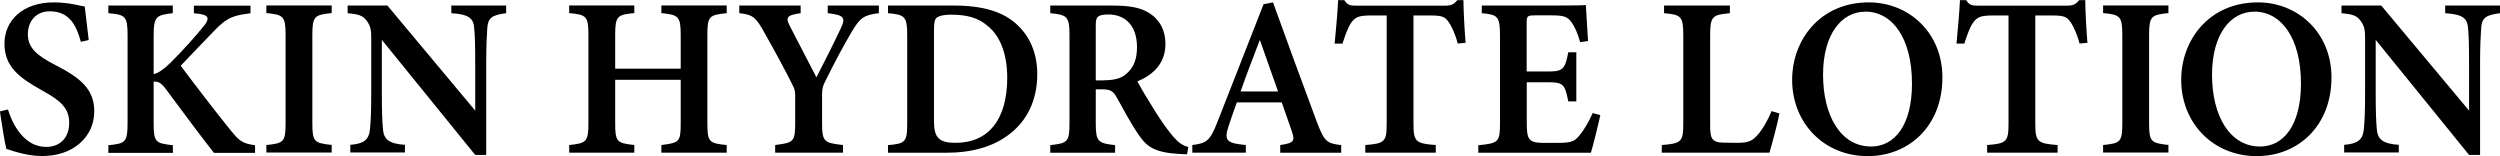 <?xml version="1.0" encoding="UTF-8"?>
<svg xmlns="http://www.w3.org/2000/svg" id="_レイヤー_2" data-name="レイヤー 2" viewBox="0 0 252.2 15.74">
  <defs>
    <style>
      .cls-1 {
        fill: #000;
        stroke-width: 0px;
      }
    </style>
  </defs>
  <g id="_レイヤー_1-2" data-name="レイヤー 1">
    <g>
      <path class="cls-1" d="M8.16,4.22c-.42-1.48-1.05-3.08-3.13-3.08-1.45,0-2.22,1.06-2.22,2.31,0,1.37.88,2.14,2.81,3.13,2.5,1.28,3.89,2.42,3.89,4.65,0,2.59-2.14,4.51-5.23,4.51-1.4,0-2.64-.39-3.64-.72-.15-.56-.49-2.65-.65-3.78l.81-.2c.45,1.47,1.61,3.78,3.85,3.78,1.45,0,2.33-.96,2.33-2.43s-.84-2.23-2.76-3.28C1.9,7.82.45,6.7.45,4.41S2.22.24,5.44.24c1.44,0,2.63.34,3.11.42.09.84.22,1.93.4,3.38l-.8.18Z"></path>
      <path class="cls-1" d="M10.93.56h6.5v.77c-1.66.19-1.93.32-1.93,2.28v3.87c.46-.1.99-.47,1.7-1.15,1.43-1.42,2.59-2.76,3.39-3.74.58-.73.47-1.06-.53-1.2l-.5-.05v-.77h5.71v.77c-1.59.21-2.33.32-3.77,1.88-.8.84-2.13,2.19-3.27,3.41,1.51,2.03,3.52,4.64,5.04,6.52.94,1.15,1.23,1.32,2.46,1.5v.77h-4.15c-1.21-1.54-3.13-4.11-4.87-6.46-.49-.67-.85-.77-1.21-.72v4.15c0,1.96.17,2.06,1.94,2.26v.77h-6.51v-.77c1.73-.17,1.94-.31,1.94-2.26V3.61c0-1.97-.2-2.13-1.94-2.28v-.77Z"></path>
      <path class="cls-1" d="M26.87,15.4v-.77c1.75-.18,1.94-.3,1.94-2.22V3.57c0-1.93-.21-2.09-1.94-2.25v-.77h6.59v.77c-1.74.18-1.95.31-1.95,2.25v8.83c0,1.92.19,2.03,1.95,2.22v.77h-6.59Z"></path>
      <path class="cls-1" d="M51.06,1.33c-1.39.18-1.83.45-1.9,1.48-.05.83-.11,1.67-.11,3.71v9.11h-1.11l-9.42-11.61v5.35c0,2.01.05,2.95.11,3.61.07,1.06.58,1.52,2.22,1.63v.77h-5.51v-.77c1.31-.11,1.87-.46,1.98-1.55.08-.79.13-1.68.13-3.7V3.82c0-.71-.04-1.17-.46-1.73-.41-.57-.92-.66-1.92-.76v-.77h4.01l8.86,10.6v-4.63c0-2.04-.03-2.87-.1-3.66-.07-1-.48-1.42-2.31-1.54v-.77h5.53v.77Z"></path>
      <path class="cls-1" d="M73.31,1.33c-1.78.18-1.95.31-1.95,2.22v8.89c0,1.9.19,2.02,1.95,2.19v.77h-6.59v-.77c1.8-.23,1.95-.29,1.95-2.19v-4.39h-6.61v4.39c0,1.9.19,1.99,1.93,2.19v.77h-6.57v-.77c1.71-.19,1.94-.29,1.94-2.19V3.54c0-1.9-.2-2.06-1.94-2.22v-.77h6.57v.77c-1.73.16-1.93.32-1.93,2.22v3.39h6.61v-3.39c0-1.9-.23-2.04-1.95-2.22v-.77h6.59v.77Z"></path>
      <path class="cls-1" d="M88.66,1.33c-1.48.17-1.91.46-2.74,1.88-.88,1.5-1.62,2.87-2.71,5.07-.21.42-.28.7-.28,1.26v2.82c0,1.96.19,2.05,2.11,2.27v.77h-6.84v-.77c1.86-.24,2.02-.31,2.02-2.27v-2.74c0-.49-.09-.71-.32-1.15-.7-1.4-1.5-2.89-2.8-5.2-.84-1.51-1.14-1.8-2.52-1.94v-.77h6.19v.77c-1.54.21-1.48.51-1.09,1.3.81,1.58,1.8,3.49,2.68,5.17.72-1.37,1.86-3.66,2.49-5.01.46-.99.32-1.27-1.35-1.46v-.77h5.16v.77Z"></path>
      <path class="cls-1" d="M96.22.56c2.97,0,5.03.63,6.45,1.99,1.13,1.08,1.97,2.68,1.97,4.95,0,2.64-1.07,4.71-2.8,6.03-1.67,1.29-3.81,1.88-6.43,1.88h-5.83v-.77c1.78-.15,1.94-.34,1.94-2.23V3.57c0-1.93-.25-2.09-1.94-2.24v-.77h6.64ZM94.22,12.23c0,1.65.51,2.18,2.16,2.18,3.37,0,5.23-2.38,5.23-6.58,0-2.28-.67-4.18-1.96-5.2-.97-.86-2.18-1.15-3.68-1.15-.89,0-1.33.17-1.49.32-.2.18-.26.52-.26,1.26v9.17Z"></path>
      <path class="cls-1" d="M119.73,15.56c-.19,0-.45,0-.73-.03-2.42-.13-3.26-.68-4.04-1.8-.87-1.22-1.58-2.63-2.32-3.93-.37-.66-.68-.79-1.54-.79h-.56s0,3.41,0,3.41c0,1.88.23,2.03,1.95,2.22v.77h-6.54v-.77c1.76-.19,1.94-.34,1.94-2.22V3.53c0-1.85-.23-2.04-1.94-2.2v-.77h6.22c1.87,0,2.99.22,3.89.84.9.61,1.51,1.62,1.51,3.03,0,2.01-1.29,3.14-2.83,3.78.36.69,1.26,2.19,1.93,3.24.8,1.24,1.27,1.84,1.72,2.37.55.62.89.83,1.49,1.02l-.13.73ZM111.3,8.1c1.03,0,1.77-.17,2.29-.62.79-.65,1.11-1.53,1.11-2.72,0-2.43-1.44-3.3-2.86-3.3-.62,0-.94.09-1.08.23-.17.15-.22.4-.22.91v5.51h.77Z"></path>
      <path class="cls-1" d="M129.15,15.4v-.77c1.43-.2,1.49-.44,1.17-1.38-.25-.76-.64-1.82-1.02-2.92h-4.53c-.29.82-.61,1.7-.86,2.48-.48,1.46-.02,1.64,1.77,1.82v.77h-5.4v-.77c1.41-.18,1.77-.37,2.54-2.34L127.47.42l.95-.18c1.42,3.95,2.95,8.1,4.39,11.97.79,2.08.99,2.24,2.49,2.43v.77h-6.15ZM127.09,4.04c-.67,1.76-1.35,3.48-1.94,5.19h3.78l-1.83-5.19Z"></path>
      <path class="cls-1" d="M147.05,4.38c-.23-.94-.64-1.77-.88-2.12-.39-.53-.58-.7-1.87-.7h-1.71v10.87c0,1.87.21,2.05,2.25,2.2v.77h-7.11v-.77c1.96-.15,2.16-.32,2.16-2.2V1.56h-1.6c-1.25,0-1.6.18-2.01.78-.3.44-.56,1.17-.85,2.06h-.79c.15-1.57.3-3.23.35-4.39h.62c.34.53.6.56,1.25.56h8.92c.61,0,.88-.12,1.24-.56h.61c.01,1,.1,2.88.22,4.31l-.79.07Z"></path>
      <path class="cls-1" d="M161.44,11.61c-.12.61-.74,3.14-.95,3.8h-11.36v-.76c2.05-.19,2.19-.34,2.19-2.24V3.58c0-1.97-.26-2.1-1.84-2.25v-.77h7.12c2.26,0,3.08-.02,3.38-.05.02.47.13,2.28.22,3.63l-.8.11c-.2-.78-.53-1.55-.86-1.99-.39-.56-.76-.71-1.97-.71h-1.69c-.8,0-.87.05-.87.79v4.87h2.3c1.4,0,1.59-.34,1.9-1.94h.81v4.96h-.81c-.33-1.67-.51-1.93-1.92-1.93h-2.27v4.14c0,1.58.2,1.94,1.5,1.97h1.76c1.29,0,1.59-.18,2.08-.78.51-.6.97-1.48,1.31-2.22l.77.2Z"></path>
      <path class="cls-1" d="M179.51,11.46c-.16.89-.81,3.29-1.01,3.94h-10.86v-.77c1.99-.16,2.17-.31,2.17-2.23V3.57c0-1.93-.22-2.09-1.94-2.24v-.77h6.64v.77c-1.76.17-1.99.3-1.99,2.24v9.01c0,1.3.09,1.79,1.34,1.81.04.01,1.27.02,1.38.02,1.23,0,1.56-.23,2.09-.83.47-.5,1.01-1.46,1.39-2.37l.8.24Z"></path>
      <path class="cls-1" d="M188.53.24c4.03,0,7.42,3.05,7.42,7.57,0,4.88-3.35,7.94-7.54,7.94-4.41,0-7.62-3.34-7.62-7.7,0-3.97,2.77-7.81,7.74-7.81ZM188.16,1.18c-2.36,0-4.25,2.24-4.25,6.36s1.77,7.24,4.85,7.24c2.33,0,4.12-2.09,4.12-6.35,0-4.62-2-7.26-4.72-7.26Z"></path>
      <path class="cls-1" d="M209.78,4.38c-.23-.94-.65-1.77-.88-2.12-.39-.53-.58-.7-1.87-.7h-1.71v10.87c0,1.87.21,2.05,2.25,2.2v.77h-7.11v-.77c1.96-.15,2.16-.32,2.16-2.2V1.56h-1.6c-1.25,0-1.6.18-2.01.78-.3.44-.56,1.17-.85,2.06h-.79c.15-1.57.3-3.23.35-4.39h.62c.34.53.6.56,1.25.56h8.92c.61,0,.88-.12,1.24-.56h.61c.01,1,.1,2.88.22,4.31l-.79.07Z"></path>
      <path class="cls-1" d="M212.16,15.4v-.77c1.75-.18,1.94-.3,1.94-2.22V3.57c0-1.93-.21-2.09-1.94-2.25v-.77h6.59v.77c-1.74.18-1.95.31-1.95,2.25v8.83c0,1.92.19,2.03,1.95,2.22v.77h-6.59Z"></path>
      <path class="cls-1" d="M227.78.24c4.03,0,7.42,3.05,7.42,7.57,0,4.88-3.35,7.94-7.54,7.94-4.41,0-7.62-3.34-7.62-7.7,0-3.97,2.77-7.81,7.74-7.81ZM227.4,1.18c-2.36,0-4.25,2.24-4.25,6.36s1.77,7.24,4.85,7.24c2.33,0,4.12-2.09,4.12-6.35,0-4.62-2-7.26-4.72-7.26Z"></path>
      <path class="cls-1" d="M252.2,1.33c-1.39.18-1.83.45-1.9,1.48-.05.83-.11,1.67-.11,3.71v9.11h-1.11l-9.42-11.61v5.35c0,2.01.05,2.95.11,3.61.07,1.06.57,1.52,2.22,1.63v.77h-5.51v-.77c1.31-.11,1.87-.46,1.98-1.55.08-.79.13-1.68.13-3.7V3.82c0-.71-.04-1.17-.46-1.73-.41-.57-.92-.66-1.92-.76v-.77h4.01l8.86,10.6v-4.63c0-2.04-.03-2.87-.1-3.66-.07-1-.48-1.42-2.31-1.54v-.77h5.53v.77Z"></path>
    </g>
  </g>
</svg>
